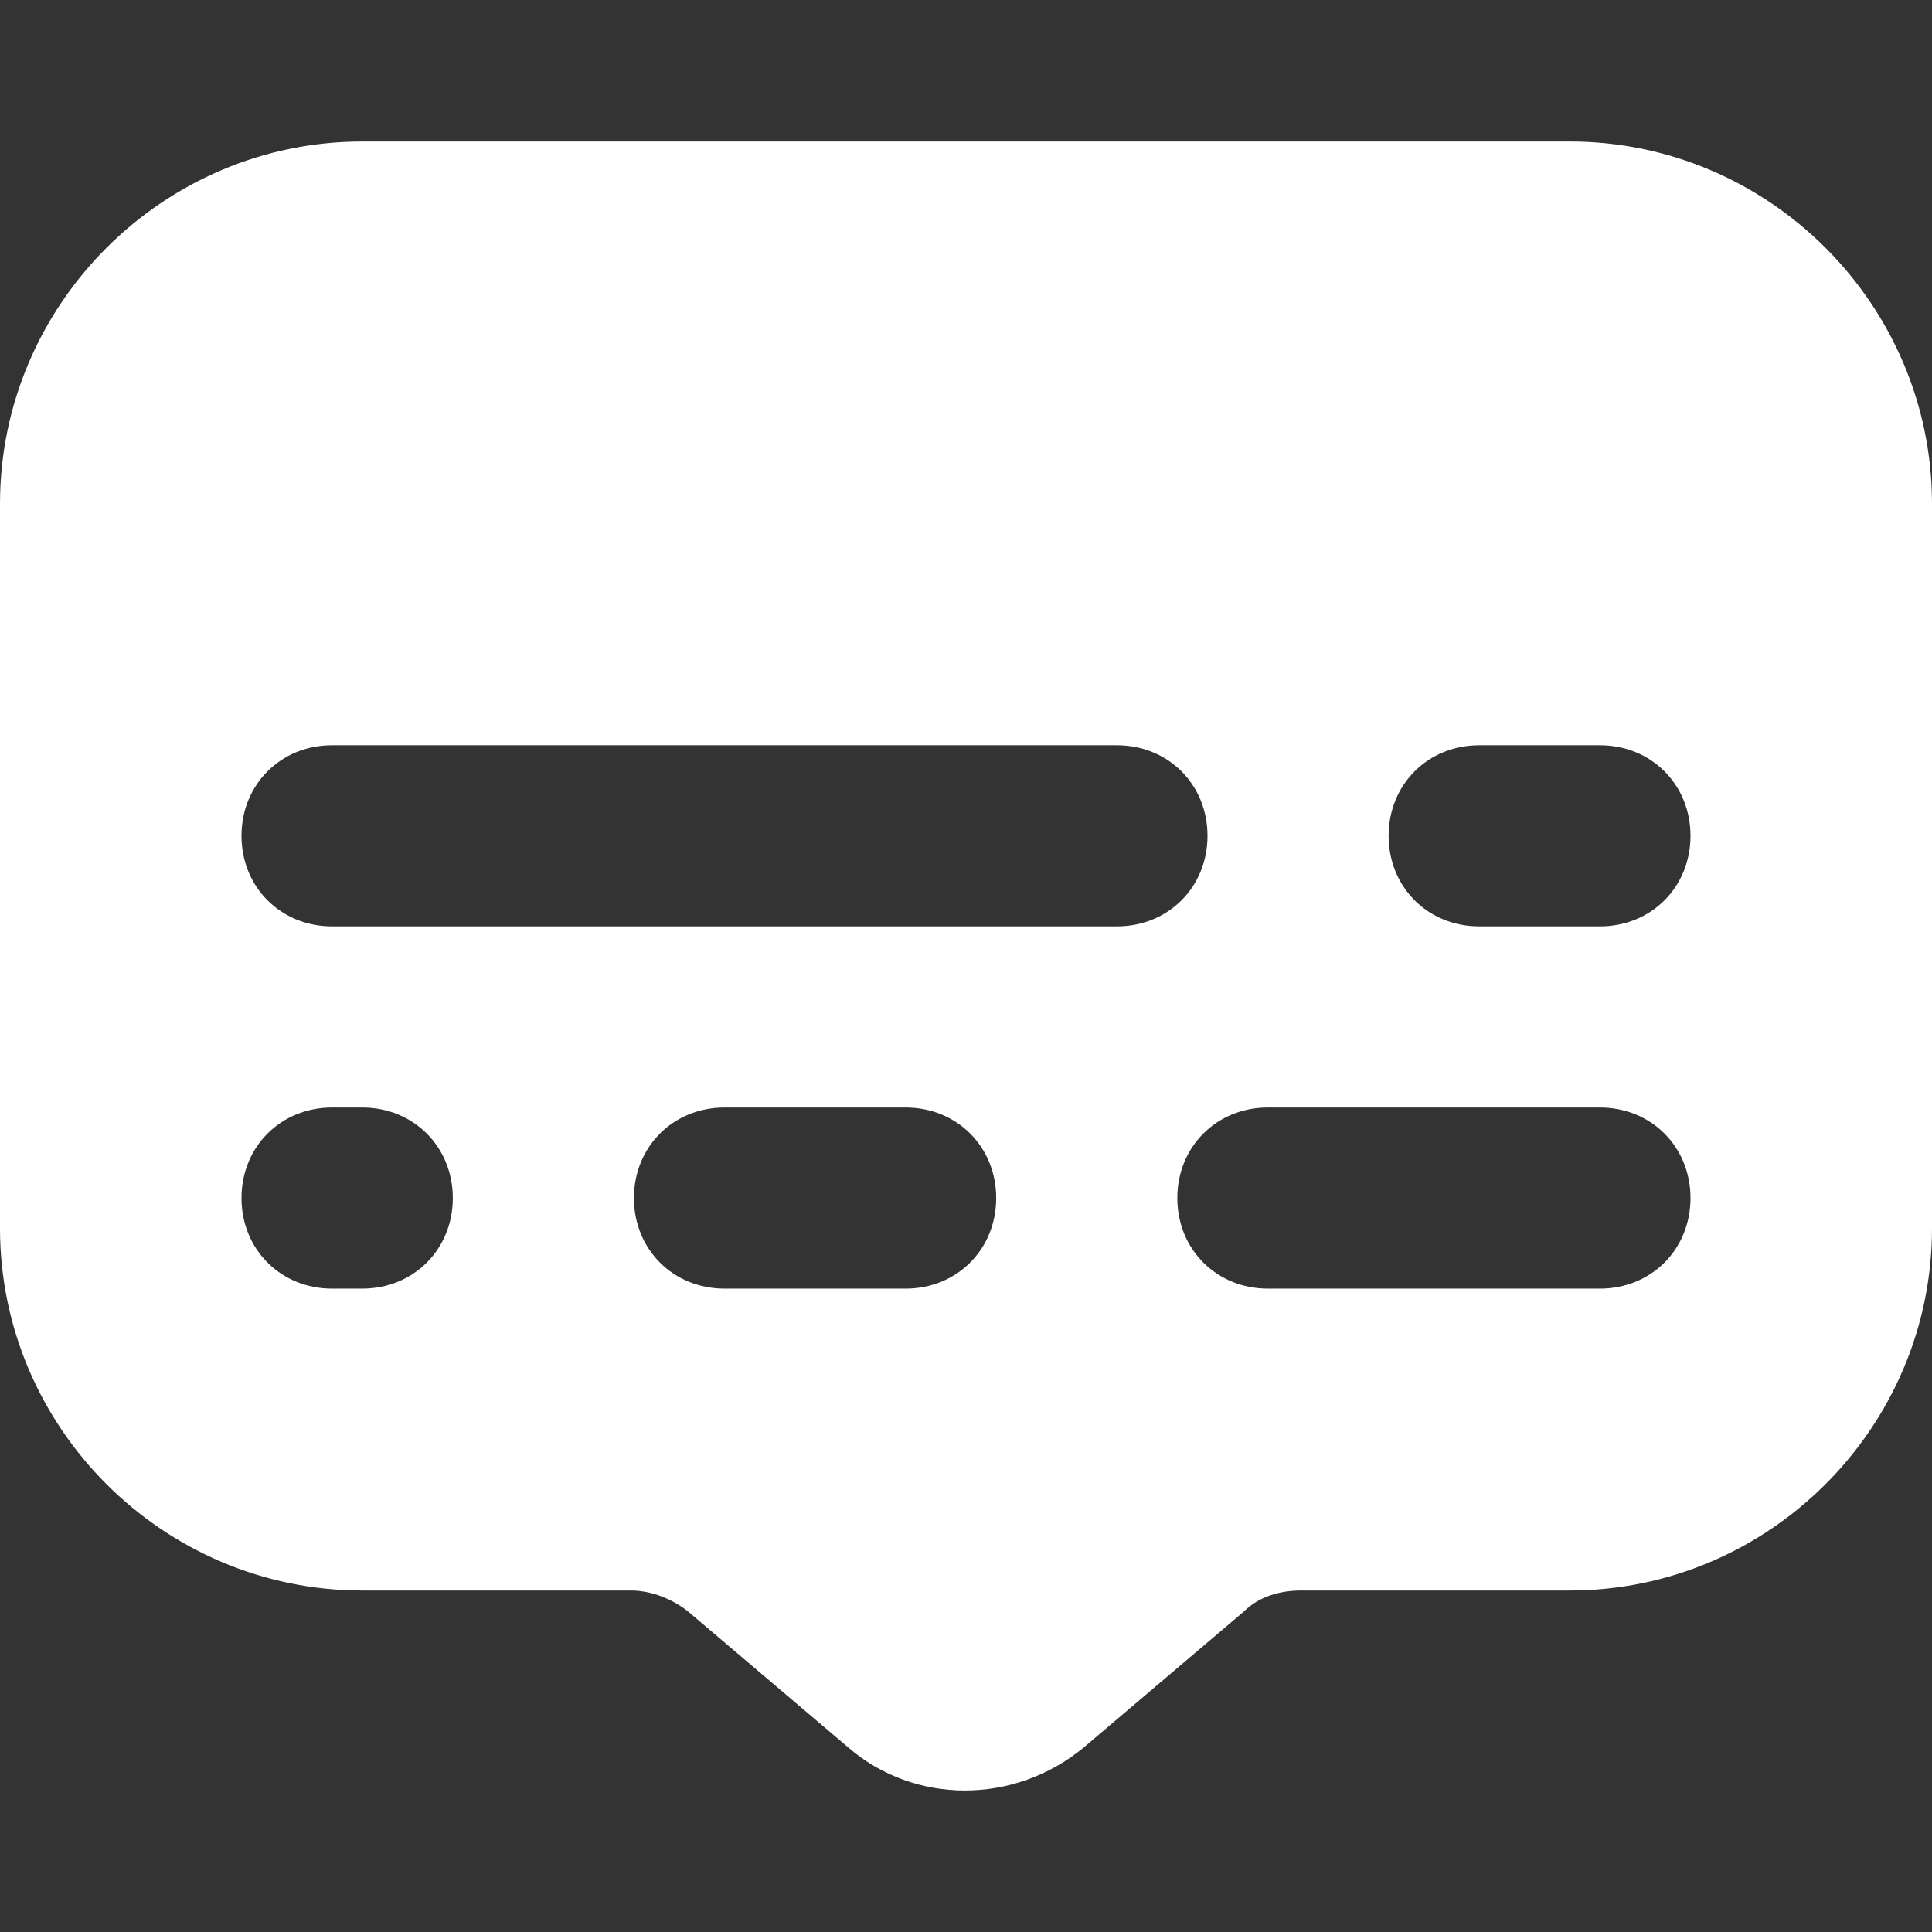 <?xml version="1.0" encoding="utf-8"?><svg width="512" height="512" version="1.1" x="0" y="0" viewBox="0 0 512 512" class="" xml:space="preserve" xmlns="http://www.w3.org/2000/svg" xmlns:xlink="http://www.w3.org/1999/xlink" xmlns:xml="http://www.w3.org/XML/1998/namespace" style="enable-background: new 0 0 512 512"><rect x="0" y="0" width="512" height="512" fill="#333333" stroke="none"/><g><path d="M416 37.5H96c-52.8 0-96 43.2-96 96v192c0 52.8 43.2 96 96 96h71.2c5.6 0 11.2 2.4 15.2 5.6l42.4 36c17.6 15.2 44 15.2 62.4 0l42.4-36c4-4 9.6-5.6 15.2-5.6H416c52.8 0 96-43.2 96-96v-192c0-52.8-43.2-96-96-96zm-320 304h-8c-13.6 0-24-10.4-24-24s10.4-24 24-24h8c13.6 0 24 10.4 24 24s-10.4 24-24 24zm144 0h-48c-13.6 0-24-10.4-24-24s10.4-24 24-24h48c13.6 0 24 10.4 24 24s-10.4 24-24 24zm-152-96c-13.6 0-24-10.4-24-24s10.4-24 24-24h208c13.6 0 24 10.4 24 24s-10.4 24-24 24H88zm336 96h-88c-13.6 0-24-10.4-24-24s10.4-24 24-24h88c13.6 0 24 10.4 24 24s-10.4 24-24 24zm0-96h-32c-13.6 0-24-10.4-24-24s10.4-24 24-24h32c13.6 0 24 10.4 24 24s-10.4 24-24 24z" data-original="#000000" class="" style="fill: #fff; opacity: 1" /></g></svg>